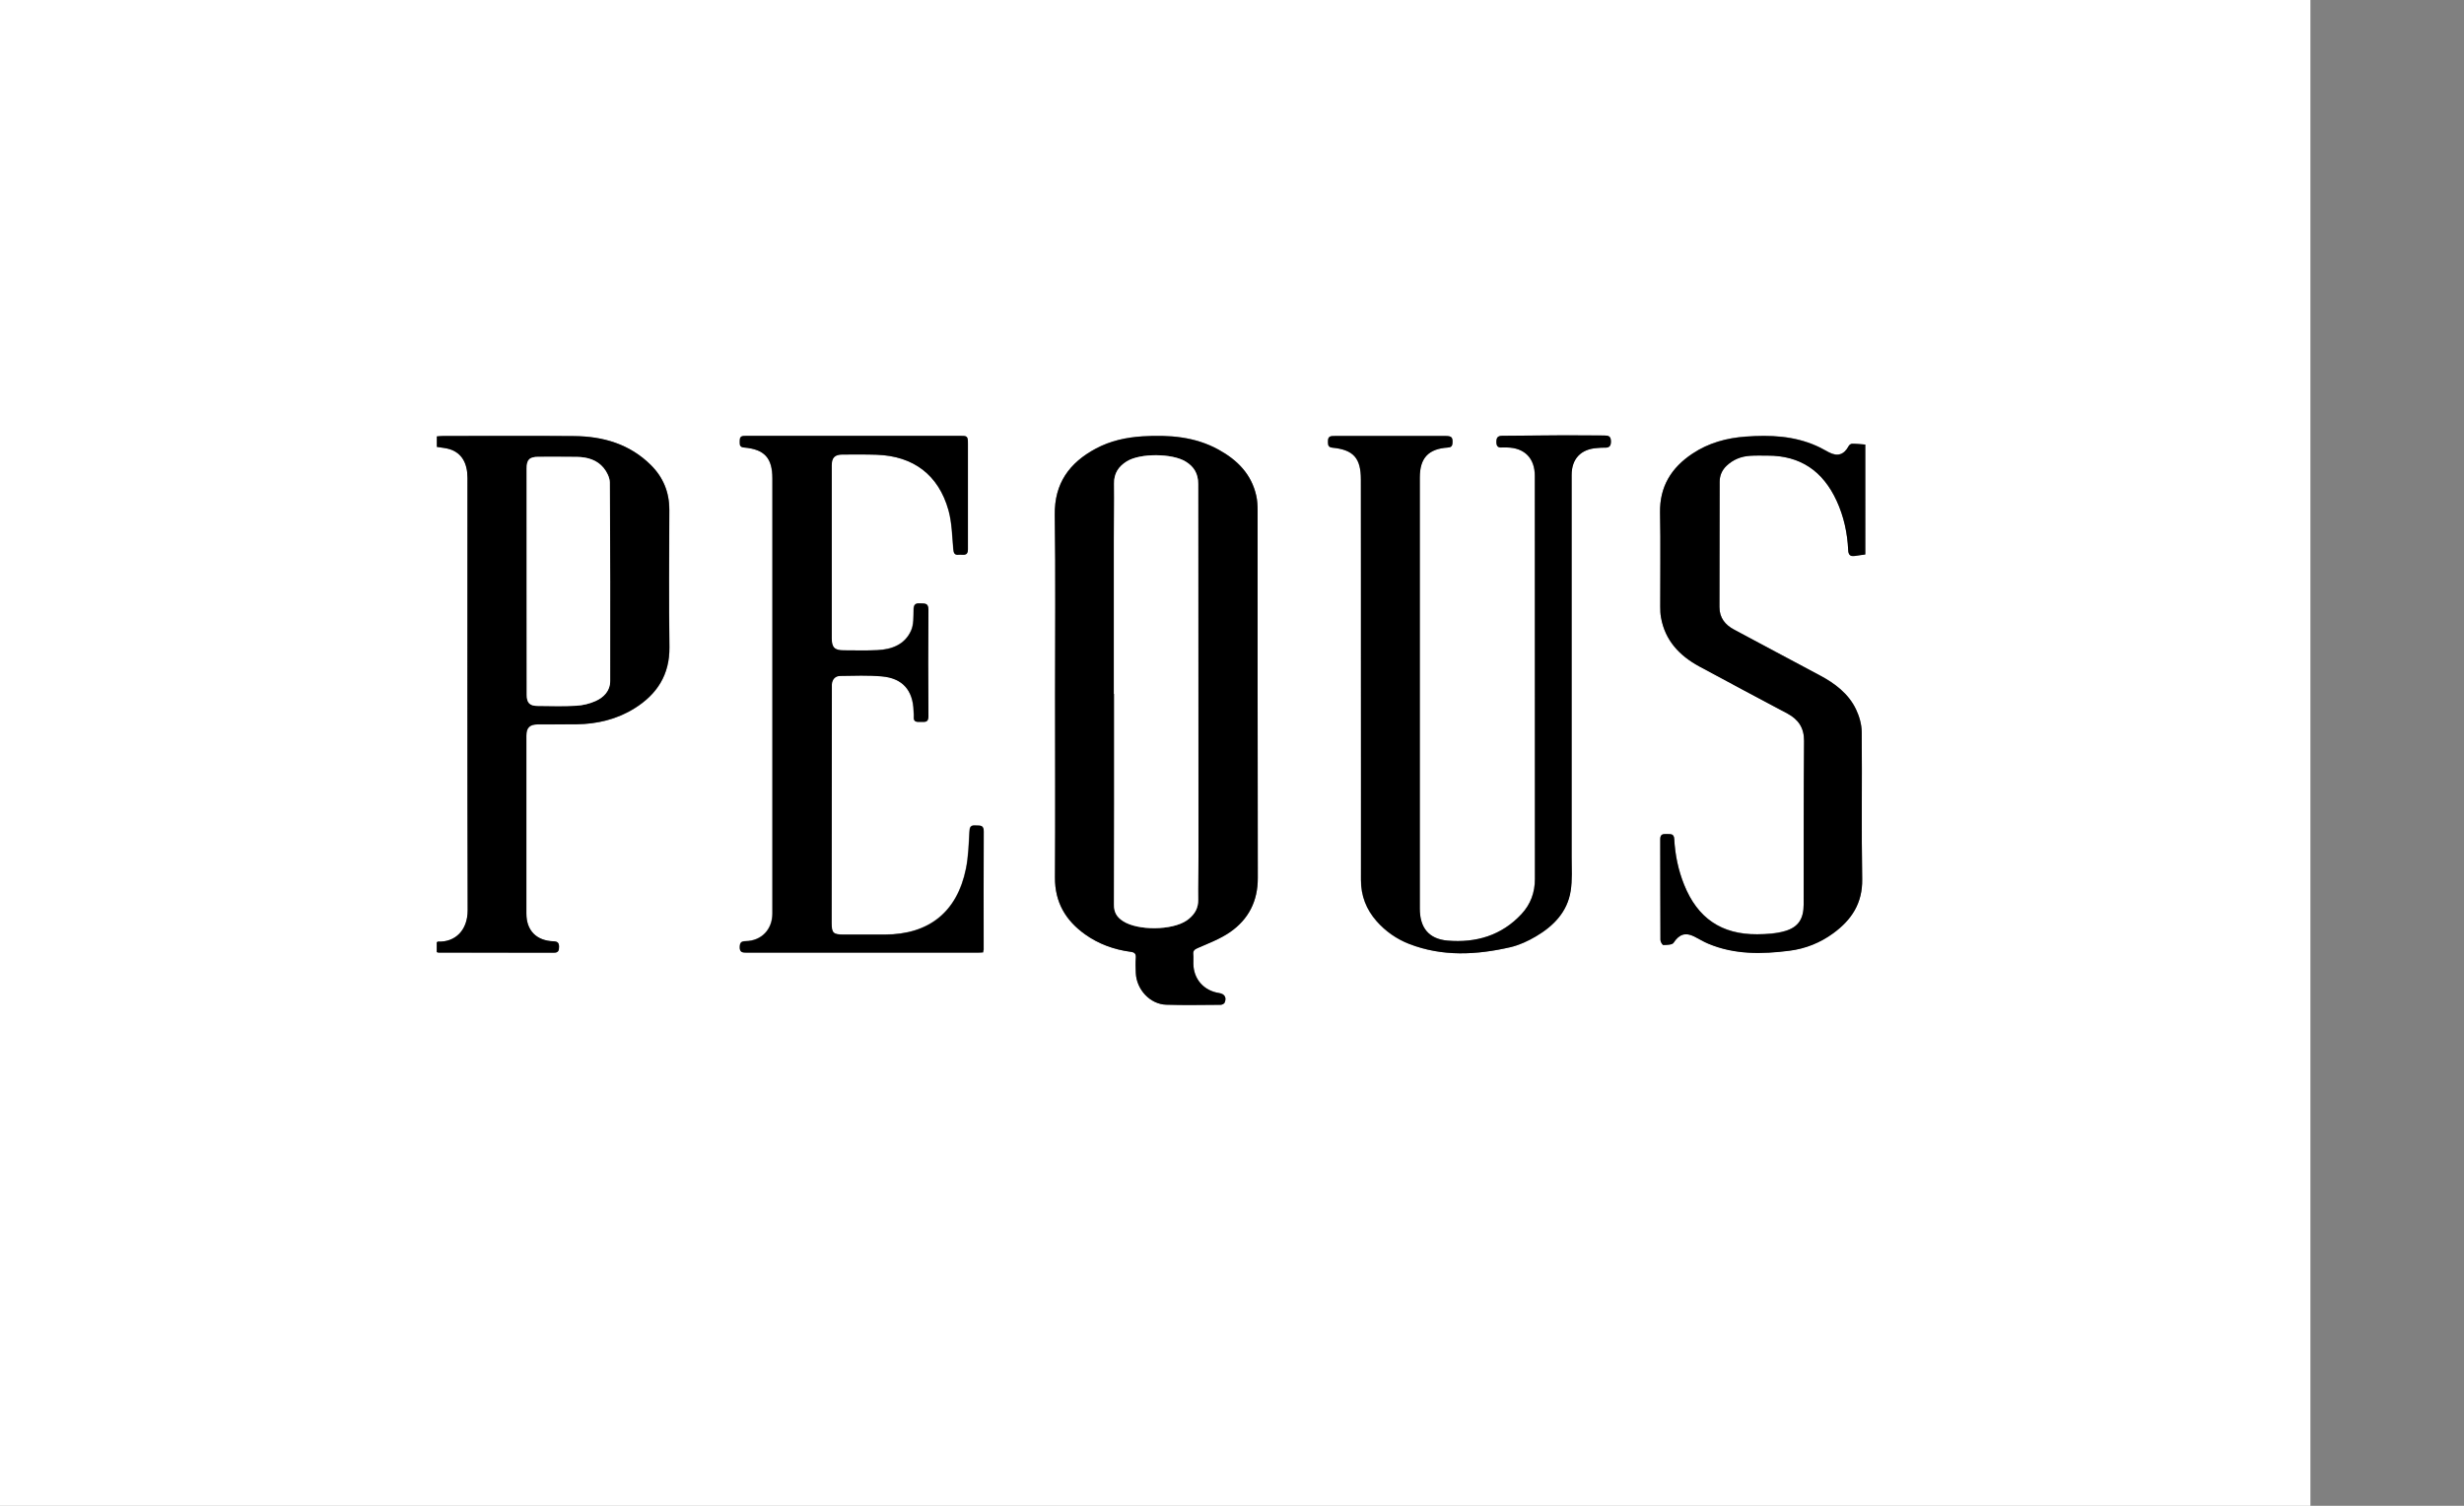 <?xml version="1.0" encoding="utf-8"?>
<!-- Generator: Adobe Illustrator 23.0.3, SVG Export Plug-In . SVG Version: 6.00 Build 0)  -->
<svg version="1.1" id="Ebene_1" xmlns="http://www.w3.org/2000/svg" xmlns:xlink="http://www.w3.org/1999/xlink" x="0px" y="0px"
	 viewBox="0 0 255.12 155.91" style="enable-background:new 0 0 255.12 155.91;" xml:space="preserve">
<rect x="0" y="0" width="255.12" height="155.91" fill="#808080" stroke="none"/>
<style type="text/css">
	.st0{fill:#FFFFFF;}
</style>
<g>
	<path class="st0" d="M239.22,194.3c-80.04,0-160.08,0-240.12,0c0-80.04,0-160.08,0-240.12c80.04,0,160.08,0,240.12,0
		C239.22,34.22,239.22,114.26,239.22,194.3z M109.24,71.9c0,6.32,0.03,12.64-0.01,18.95c-0.02,2.56,1.1,4.44,3.11,5.88
		c1.41,1.01,3,1.58,4.71,1.81c0.43,0.06,0.59,0.2,0.55,0.63c-0.04,0.52-0.03,1.04,0,1.56c0.07,1.72,1.48,3.24,3.15,3.29
		c1.88,0.06,3.76,0.02,5.64,0.01c0.14,0,0.36-0.11,0.41-0.23c0.23-0.53-0.01-0.91-0.58-0.99c-1.59-0.24-2.65-1.46-2.66-3.05
		c0-0.32,0.03-0.64-0.01-0.96c-0.04-0.4,0.15-0.51,0.49-0.66c1.13-0.5,2.31-0.94,3.31-1.63c1.92-1.33,2.88-3.21,2.88-5.62
		c-0.03-12.68-0.01-25.35-0.02-38.03c0-0.52-0.02-1.05-0.14-1.55c-0.5-2.23-1.98-3.7-3.9-4.76c-2.46-1.36-5.14-1.54-7.87-1.38
		c-1.69,0.1-3.33,0.46-4.84,1.27c-2.73,1.46-4.29,3.58-4.25,6.86C109.3,59.5,109.24,65.7,109.24,71.9z M140.91,70.35
		c0,6.92,0.01,13.84-0.01,20.76c0,1.64,0.54,3.05,1.62,4.27c0.93,1.05,2.06,1.84,3.36,2.35c3.46,1.34,6.98,1.15,10.5,0.34
		c0.92-0.21,1.82-0.63,2.64-1.12c1.82-1.07,3.25-2.52,3.59-4.7c0.18-1.13,0.1-2.31,0.1-3.47c0.01-10.1,0-20.2,0-30.3
		c0-3.1-0.01-6.2,0-9.3c0.01-1.68,0.96-2.68,2.63-2.79c0.26-0.02,0.52-0.05,0.78-0.04c0.49,0.02,0.67-0.18,0.66-0.67
		c-0.01-0.51-0.25-0.59-0.68-0.59c-1.46,0.01-2.91-0.02-4.37-0.02c-2.06,0.01-4.12,0.05-6.18,0.05c-0.47,0-0.63,0.17-0.63,0.64
		c0,0.46,0.19,0.61,0.61,0.57c0.16-0.02,0.32,0,0.48,0c1.82,0.03,2.89,1.11,2.89,2.94c0,13.92,0,27.84,0.01,41.75
		c0,1.39-0.45,2.6-1.38,3.61c-2.07,2.24-4.73,3.01-7.67,2.76c-1.95-0.17-2.87-1.35-2.87-3.31c0-14.88,0-29.76,0-44.63
		c0-2.03,0.88-2.98,2.89-3.11c0.32-0.02,0.47-0.12,0.49-0.45c0.04-0.62-0.08-0.75-0.75-0.75c-3.78,0-7.56,0-11.34,0
		c-0.12,0-0.24,0-0.36,0.01c-0.42,0.03-0.44,0.32-0.44,0.64c0,0.31,0.05,0.52,0.45,0.56c2.2,0.22,2.96,1.08,2.96,3.3
		C140.91,56.55,140.91,63.45,140.91,70.35z M45.22,98.58c0.1,0.03,0.16,0.06,0.21,0.06c3.98,0,7.96,0,11.94,0.01
		c0.45,0,0.52-0.24,0.52-0.61c0-0.41-0.14-0.56-0.56-0.57c-1.78-0.06-2.82-1.11-2.82-2.88c-0.01-6.14-0.01-12.28,0-18.41
		c0-0.82,0.34-1.16,1.17-1.17c1.34-0.01,2.68,0.01,4.02-0.01c2.14-0.03,4.17-0.51,6-1.65c2.33-1.46,3.65-3.47,3.62-6.33
		c-0.06-4.74-0.03-9.48-0.01-14.22c0.01-1.82-0.63-3.36-1.91-4.64c-2.19-2.18-4.93-2.98-7.92-3c-4.54-0.04-9.08-0.01-13.62-0.01
		c-0.21,0-0.42,0.03-0.62,0.04c0,0.42,0,0.77,0,1.09c0.48,0.08,0.93,0.11,1.34,0.24c1.22,0.39,1.83,1.42,1.83,2.98
		c0,14.92-0.02,29.83,0.02,44.75c0.01,2.11-1.32,3.32-3.07,3.25c-0.03,0-0.07,0.03-0.13,0.07C45.22,97.87,45.22,98.21,45.22,98.58z
		 M101.79,98.61c0.02-0.14,0.03-0.22,0.03-0.3c0-4.08-0.02-8.16,0.01-12.24c0-0.73-0.43-0.59-0.86-0.62
		c-0.53-0.04-0.6,0.21-0.62,0.68c-0.07,1.27-0.1,2.57-0.36,3.81c-0.91,4.47-3.82,6.8-8.39,6.81c-1.42,0-2.84,0-4.26,0
		c-1.09,0-1.26-0.16-1.26-1.24c0.01-8.1,0.01-16.2,0.02-24.29c0-0.12,0-0.24,0-0.36c0.04-0.54,0.34-0.88,0.87-0.89
		c1.44-0.02,2.89-0.08,4.32,0.05c2.14,0.19,3.22,1.44,3.28,3.58c0.01,0.2,0.04,0.4,0.02,0.6c-0.05,0.57,0.33,0.54,0.7,0.53
		c0.38-0.01,0.81,0.12,0.81-0.55c-0.02-3.7-0.02-7.39,0-11.09c0.01-0.73-0.44-0.59-0.87-0.63c-0.5-0.04-0.65,0.16-0.66,0.65
		c-0.02,0.73,0.02,1.53-0.26,2.17c-0.65,1.45-2,1.95-3.49,2.02c-1.16,0.06-2.32,0.02-3.48,0.02c-0.95,0-1.25-0.3-1.25-1.26
		c0-3.6,0-7.2,0-10.8c0-2.36,0-4.72,0-7.08c0-0.82,0.31-1.13,1.12-1.13c1.18,0,2.36-0.02,3.54,0.02c3.8,0.14,6.4,2.08,7.43,5.73
		c0.36,1.29,0.38,2.68,0.5,4.02c0.04,0.42,0.11,0.66,0.57,0.6c0.39-0.05,0.94,0.22,0.94-0.55c0-3.64,0.02-7.28,0-10.92
		c0-0.84-0.05-0.84-0.89-0.84c-7.28,0-14.56,0-21.84,0c-0.16,0-0.32,0-0.48,0.01c-0.44,0.03-0.4,0.35-0.41,0.66
		c-0.01,0.33,0.06,0.51,0.45,0.54c2.12,0.19,2.93,1.08,2.93,3.21c0,12.08,0,24.15,0,36.23c0,2.94,0.01,5.88,0,8.82
		c-0.01,1.65-1.13,2.82-2.76,2.85c-0.47,0.01-0.61,0.16-0.62,0.63c-0.01,0.54,0.29,0.56,0.69,0.56c8,0,16,0,23.99,0
		C101.43,98.64,101.59,98.62,101.79,98.61z M193.13,46.03c-0.47-0.04-0.92-0.09-1.37-0.1c-0.12,0-0.29,0.13-0.35,0.24
		c-0.48,0.9-1.15,1.12-2.06,0.64c-0.43-0.22-0.84-0.47-1.28-0.66c-2.34-1.04-4.8-1.14-7.3-0.96c-1.99,0.14-3.87,0.66-5.54,1.77
		c-2.17,1.45-3.4,3.4-3.35,6.11c0.06,3.24,0.01,6.48,0.02,9.72c0,0.38,0.01,0.76,0.08,1.13c0.42,2.38,1.92,3.95,3.95,5.06
		c3.04,1.65,6.1,3.26,9.15,4.89c1.12,0.6,1.73,1.47,1.71,2.84c-0.05,5.64-0.04,11.28-0.04,16.92c0,1.45-0.52,2.34-1.91,2.75
		c-0.92,0.27-1.92,0.33-2.89,0.34c-3.72,0.03-6.19-1.67-7.58-5.14c-0.61-1.52-0.94-3.1-1.02-4.72c-0.03-0.61-0.43-0.5-0.8-0.52
		c-0.38-0.02-0.66,0.03-0.65,0.53c0.01,3.48,0,6.96,0.02,10.44c0,0.18,0.2,0.52,0.3,0.52c0.36-0.01,0.91-0.01,1.06-0.23
		c0.56-0.86,1.21-1.12,2.14-0.65c0.48,0.24,0.94,0.53,1.44,0.74c2.73,1.15,5.58,1.1,8.44,0.73c1.65-0.21,3.18-0.83,4.52-1.81
		c1.89-1.38,3.03-3.11,2.99-5.6c-0.09-5.08,0-10.16-0.05-15.24c-0.01-0.79-0.25-1.63-0.59-2.34c-0.79-1.65-2.2-2.7-3.79-3.54
		c-2.95-1.56-5.9-3.13-8.84-4.72c-0.92-0.49-1.52-1.21-1.51-2.33c0.01-4.32,0.02-8.64,0.02-12.96c0-0.66,0.24-1.21,0.71-1.66
		c0.68-0.65,1.5-0.98,2.43-1.04c0.6-0.04,1.2-0.02,1.8-0.02c3.42-0.02,5.76,1.61,7.17,4.67c0.74,1.62,1.11,3.33,1.2,5.11
		c0.02,0.46,0.18,0.67,0.65,0.61c0.38-0.05,0.75-0.11,1.12-0.16C193.13,53.59,193.13,49.89,193.13,46.03z"/>
	<path d="M109.24,71.9c0-6.2,0.06-12.4-0.03-18.59c-0.05-3.27,1.52-5.39,4.25-6.86c1.51-0.81,3.15-1.16,4.84-1.27
		c2.73-0.16,5.41,0.02,7.87,1.38c1.93,1.06,3.4,2.53,3.9,4.76c0.11,0.5,0.14,1.03,0.14,1.55c0.01,12.68-0.01,25.35,0.02,38.03
		c0.01,2.41-0.96,4.29-2.88,5.62c-1,0.69-2.18,1.14-3.31,1.63c-0.34,0.15-0.53,0.27-0.49,0.66c0.03,0.32,0,0.64,0.01,0.96
		c0.01,1.59,1.07,2.81,2.66,3.05c0.57,0.09,0.8,0.46,0.58,0.99c-0.05,0.12-0.27,0.23-0.41,0.23c-1.88,0.01-3.76,0.05-5.64-0.01
		c-1.67-0.05-3.08-1.57-3.15-3.29c-0.02-0.52-0.04-1.04,0-1.56c0.03-0.44-0.13-0.58-0.55-0.63c-1.71-0.23-3.3-0.8-4.71-1.81
		c-2.01-1.44-3.12-3.32-3.11-5.88C109.27,84.53,109.24,78.21,109.24,71.9z M115.33,71.84c0.01,0,0.02,0,0.03,0
		c0,7.28,0.01,14.55-0.02,21.83c0,0.82,0.33,1.3,0.95,1.71c1.54,0.99,5.05,0.96,6.57-0.07c0.08-0.06,0.17-0.11,0.24-0.18
		c0.62-0.51,0.97-1.12,0.96-1.96c-0.02-1.5,0.04-3,0.03-4.5c-0.01-12.85-0.04-25.71-0.03-38.56c0-1.07-0.44-1.79-1.3-2.32
		c-1.39-0.85-4.69-0.88-6.08-0.03c-0.86,0.52-1.35,1.23-1.33,2.31c0.03,1.98-0.02,3.96-0.02,5.94
		C115.33,61.28,115.33,66.56,115.33,71.84z"/>
	<path d="M140.91,70.35c0-6.9,0-13.8,0-20.7c0-2.22-0.76-3.08-2.96-3.3c-0.39-0.04-0.44-0.25-0.45-0.56c0-0.32,0.01-0.62,0.44-0.64
		c0.12-0.01,0.24-0.01,0.36-0.01c3.78,0,7.56,0,11.34,0c0.67,0,0.79,0.13,0.75,0.75c-0.02,0.33-0.17,0.43-0.49,0.45
		c-2.01,0.14-2.89,1.09-2.89,3.11c0,14.88,0,29.76,0,44.63c0,1.95,0.91,3.14,2.87,3.31c2.94,0.25,5.6-0.52,7.67-2.76
		c0.93-1,1.38-2.22,1.38-3.61c-0.01-13.92,0-27.84-0.01-41.75c0-1.83-1.07-2.91-2.89-2.94c-0.16,0-0.32-0.01-0.48,0
		c-0.43,0.04-0.61-0.11-0.61-0.57c0-0.47,0.16-0.64,0.63-0.64c2.06-0.01,4.12-0.04,6.18-0.05c1.46-0.01,2.91,0.02,4.37,0.02
		c0.43,0,0.67,0.08,0.68,0.59c0.01,0.5-0.17,0.7-0.66,0.67c-0.26-0.01-0.52,0.02-0.78,0.04c-1.67,0.11-2.63,1.11-2.63,2.79
		c-0.01,3.1,0,6.2,0,9.3c0,10.1,0,20.2,0,30.3c0,1.16,0.08,2.33-0.1,3.47c-0.34,2.17-1.78,3.63-3.59,4.7
		c-0.82,0.48-1.72,0.9-2.64,1.12c-3.52,0.81-7.05,1-10.5-0.34c-1.3-0.51-2.43-1.3-3.36-2.35c-1.07-1.22-1.62-2.63-1.62-4.27
		C140.91,84.19,140.91,77.27,140.91,70.35z"/>
	<path d="M45.22,98.58c0-0.37,0-0.7,0-1.02c0.07-0.03,0.1-0.07,0.13-0.07c1.75,0.08,3.07-1.14,3.07-3.25
		c-0.04-14.92-0.02-29.83-0.02-44.75c0-1.56-0.61-2.59-1.83-2.98c-0.41-0.13-0.86-0.16-1.34-0.24c0-0.32,0-0.66,0-1.09
		c0.19-0.01,0.4-0.04,0.62-0.04c4.54,0,9.08-0.03,13.62,0.01c2.99,0.03,5.73,0.83,7.92,3c1.28,1.27,1.91,2.81,1.91,4.64
		c-0.02,4.74-0.05,9.48,0.01,14.22c0.03,2.86-1.29,4.88-3.62,6.33c-1.83,1.14-3.86,1.62-6,1.65c-1.34,0.02-2.68,0-4.02,0.01
		c-0.83,0.01-1.17,0.34-1.17,1.17c0,6.14-0.01,12.28,0,18.41c0,1.77,1.04,2.82,2.82,2.88c0.42,0.02,0.56,0.17,0.56,0.57
		c0,0.38-0.07,0.61-0.52,0.61c-3.98-0.01-7.96-0.01-11.94-0.01C45.37,98.64,45.32,98.61,45.22,98.58z M54.53,60.2
		c0,3.92,0,7.83,0,11.75c0,0.81,0.31,1.14,1.11,1.14c1.34,0.01,2.68,0.05,4.02-0.02c0.68-0.04,1.39-0.21,2.01-0.49
		c0.85-0.38,1.5-1.06,1.5-2.06c0.01-6.86,0.01-13.71-0.04-20.57c0-0.5-0.3-1.09-0.63-1.49c-0.69-0.83-1.68-1.13-2.73-1.15
		c-1.34-0.03-2.68-0.01-4.02-0.01c-0.93,0-1.23,0.29-1.23,1.21C54.53,52.41,54.53,56.31,54.53,60.2z"/>
	<path d="M101.79,98.61c-0.2,0.01-0.36,0.03-0.51,0.03c-8,0-16,0-23.99,0c-0.4,0-0.69-0.02-0.69-0.56c0.01-0.47,0.15-0.62,0.62-0.63
		c1.63-0.03,2.76-1.2,2.76-2.85c0.01-2.94,0-5.88,0-8.82c0-12.08,0-24.15,0-36.23c0-2.12-0.81-3.02-2.93-3.21
		c-0.39-0.03-0.46-0.22-0.45-0.54c0.01-0.3-0.03-0.63,0.41-0.66c0.16-0.01,0.32-0.01,0.48-0.01c7.28,0,14.56,0,21.84,0
		c0.84,0,0.89,0,0.89,0.84c0.01,3.64-0.01,7.28,0,10.92c0,0.76-0.55,0.5-0.94,0.55c-0.46,0.05-0.53-0.18-0.57-0.6
		c-0.12-1.35-0.14-2.74-0.5-4.02c-1.03-3.65-3.63-5.6-7.43-5.73c-1.18-0.04-2.36-0.02-3.54-0.02c-0.81,0-1.12,0.32-1.12,1.13
		c0,2.36,0,4.72,0,7.08c0,3.6,0,7.2,0,10.8c0,0.96,0.3,1.26,1.25,1.26c1.16,0,2.32,0.04,3.48-0.02c1.49-0.07,2.84-0.57,3.49-2.02
		c0.29-0.64,0.24-1.44,0.26-2.17c0.01-0.49,0.16-0.69,0.66-0.65c0.43,0.03,0.87-0.1,0.87,0.63c-0.03,3.7-0.02,7.39,0,11.09
		c0,0.67-0.43,0.53-0.81,0.55c-0.38,0.01-0.75,0.03-0.7-0.53c0.02-0.2-0.02-0.4-0.02-0.6c-0.06-2.14-1.14-3.39-3.28-3.58
		c-1.43-0.13-2.88-0.07-4.32-0.05c-0.52,0.01-0.83,0.35-0.87,0.89c-0.01,0.12,0,0.24,0,0.36c-0.01,8.1-0.01,16.2-0.02,24.29
		c0,1.08,0.16,1.24,1.26,1.24c1.42,0,2.84,0,4.26,0c4.57-0.01,7.48-2.34,8.39-6.81c0.25-1.24,0.29-2.54,0.36-3.81
		c0.03-0.47,0.09-0.72,0.62-0.68c0.43,0.04,0.87-0.11,0.86,0.62c-0.03,4.08-0.01,8.16-0.01,12.24
		C101.82,98.39,101.8,98.47,101.79,98.61z"/>
	<path d="M193.13,46.03c0,3.86,0,7.56,0,11.38c-0.37,0.05-0.75,0.11-1.12,0.16c-0.46,0.06-0.63-0.15-0.65-0.61
		c-0.08-1.77-0.45-3.49-1.2-5.11c-1.41-3.06-3.75-4.69-7.17-4.67c-0.6,0-1.2-0.02-1.8,0.02c-0.93,0.06-1.75,0.39-2.43,1.04
		c-0.47,0.45-0.71,1-0.71,1.66c0,4.32-0.01,8.64-0.02,12.96c0,1.12,0.6,1.84,1.51,2.33c2.94,1.58,5.89,3.15,8.84,4.72
		c1.59,0.84,3,1.89,3.79,3.54c0.34,0.71,0.58,1.55,0.59,2.34c0.05,5.08-0.04,10.16,0.05,15.24c0.04,2.49-1.1,4.22-2.99,5.6
		c-1.35,0.99-2.88,1.6-4.52,1.81c-2.86,0.37-5.71,0.42-8.44-0.73c-0.5-0.21-0.96-0.5-1.44-0.74c-0.93-0.47-1.58-0.21-2.14,0.65
		c-0.14,0.22-0.69,0.22-1.06,0.23c-0.1,0-0.3-0.34-0.3-0.52c-0.02-3.48-0.01-6.96-0.02-10.44c0-0.5,0.27-0.55,0.65-0.53
		c0.37,0.02,0.77-0.09,0.8,0.52c0.09,1.63,0.41,3.21,1.02,4.72c1.39,3.46,3.86,5.17,7.58,5.14c0.97-0.01,1.97-0.06,2.89-0.34
		c1.39-0.41,1.91-1.3,1.91-2.75c0.01-5.64-0.01-11.28,0.04-16.92c0.01-1.37-0.59-2.23-1.71-2.84c-3.05-1.63-6.11-3.24-9.15-4.89
		c-2.04-1.11-3.53-2.68-3.95-5.06c-0.07-0.37-0.08-0.76-0.08-1.13c-0.01-3.24,0.05-6.48-0.02-9.72c-0.05-2.71,1.17-4.66,3.35-6.11
		c1.67-1.12,3.55-1.63,5.54-1.77c2.5-0.18,4.96-0.08,7.3,0.96c0.44,0.19,0.85,0.44,1.28,0.66c0.91,0.48,1.58,0.26,2.06-0.64
		c0.06-0.12,0.23-0.24,0.35-0.24C192.21,45.94,192.65,45.99,193.13,46.03z"/>
	<path class="st0" d="M115.33,71.84c0-5.28,0-10.56,0-15.83c0-1.98,0.05-3.96,0.02-5.94c-0.02-1.07,0.48-1.78,1.33-2.31
		c1.39-0.85,4.69-0.83,6.08,0.03c0.87,0.53,1.3,1.25,1.3,2.32c0,12.85,0.02,25.71,0.03,38.56c0,1.5-0.06,3-0.03,4.5
		c0.01,0.84-0.34,1.45-0.96,1.96c-0.08,0.06-0.16,0.12-0.24,0.18c-1.52,1.03-5.03,1.06-6.57,0.07c-0.63-0.4-0.96-0.88-0.95-1.71
		c0.03-7.28,0.02-14.55,0.02-21.83C115.36,71.84,115.34,71.84,115.33,71.84z"/>
	<path class="st0" d="M54.53,60.2c0-3.9,0-7.79,0-11.69c0-0.92,0.29-1.21,1.23-1.21c1.34,0,2.68-0.01,4.02,0.01
		c1.06,0.02,2.05,0.31,2.73,1.15c0.33,0.4,0.62,0.99,0.63,1.49c0.05,6.85,0.05,13.71,0.04,20.57c0,1-0.66,1.68-1.5,2.06
		c-0.62,0.28-1.33,0.45-2.01,0.49c-1.33,0.08-2.68,0.03-4.02,0.02c-0.8,0-1.11-0.33-1.11-1.14C54.53,68.04,54.53,64.12,54.53,60.2z"
		/>
</g>
</svg>
